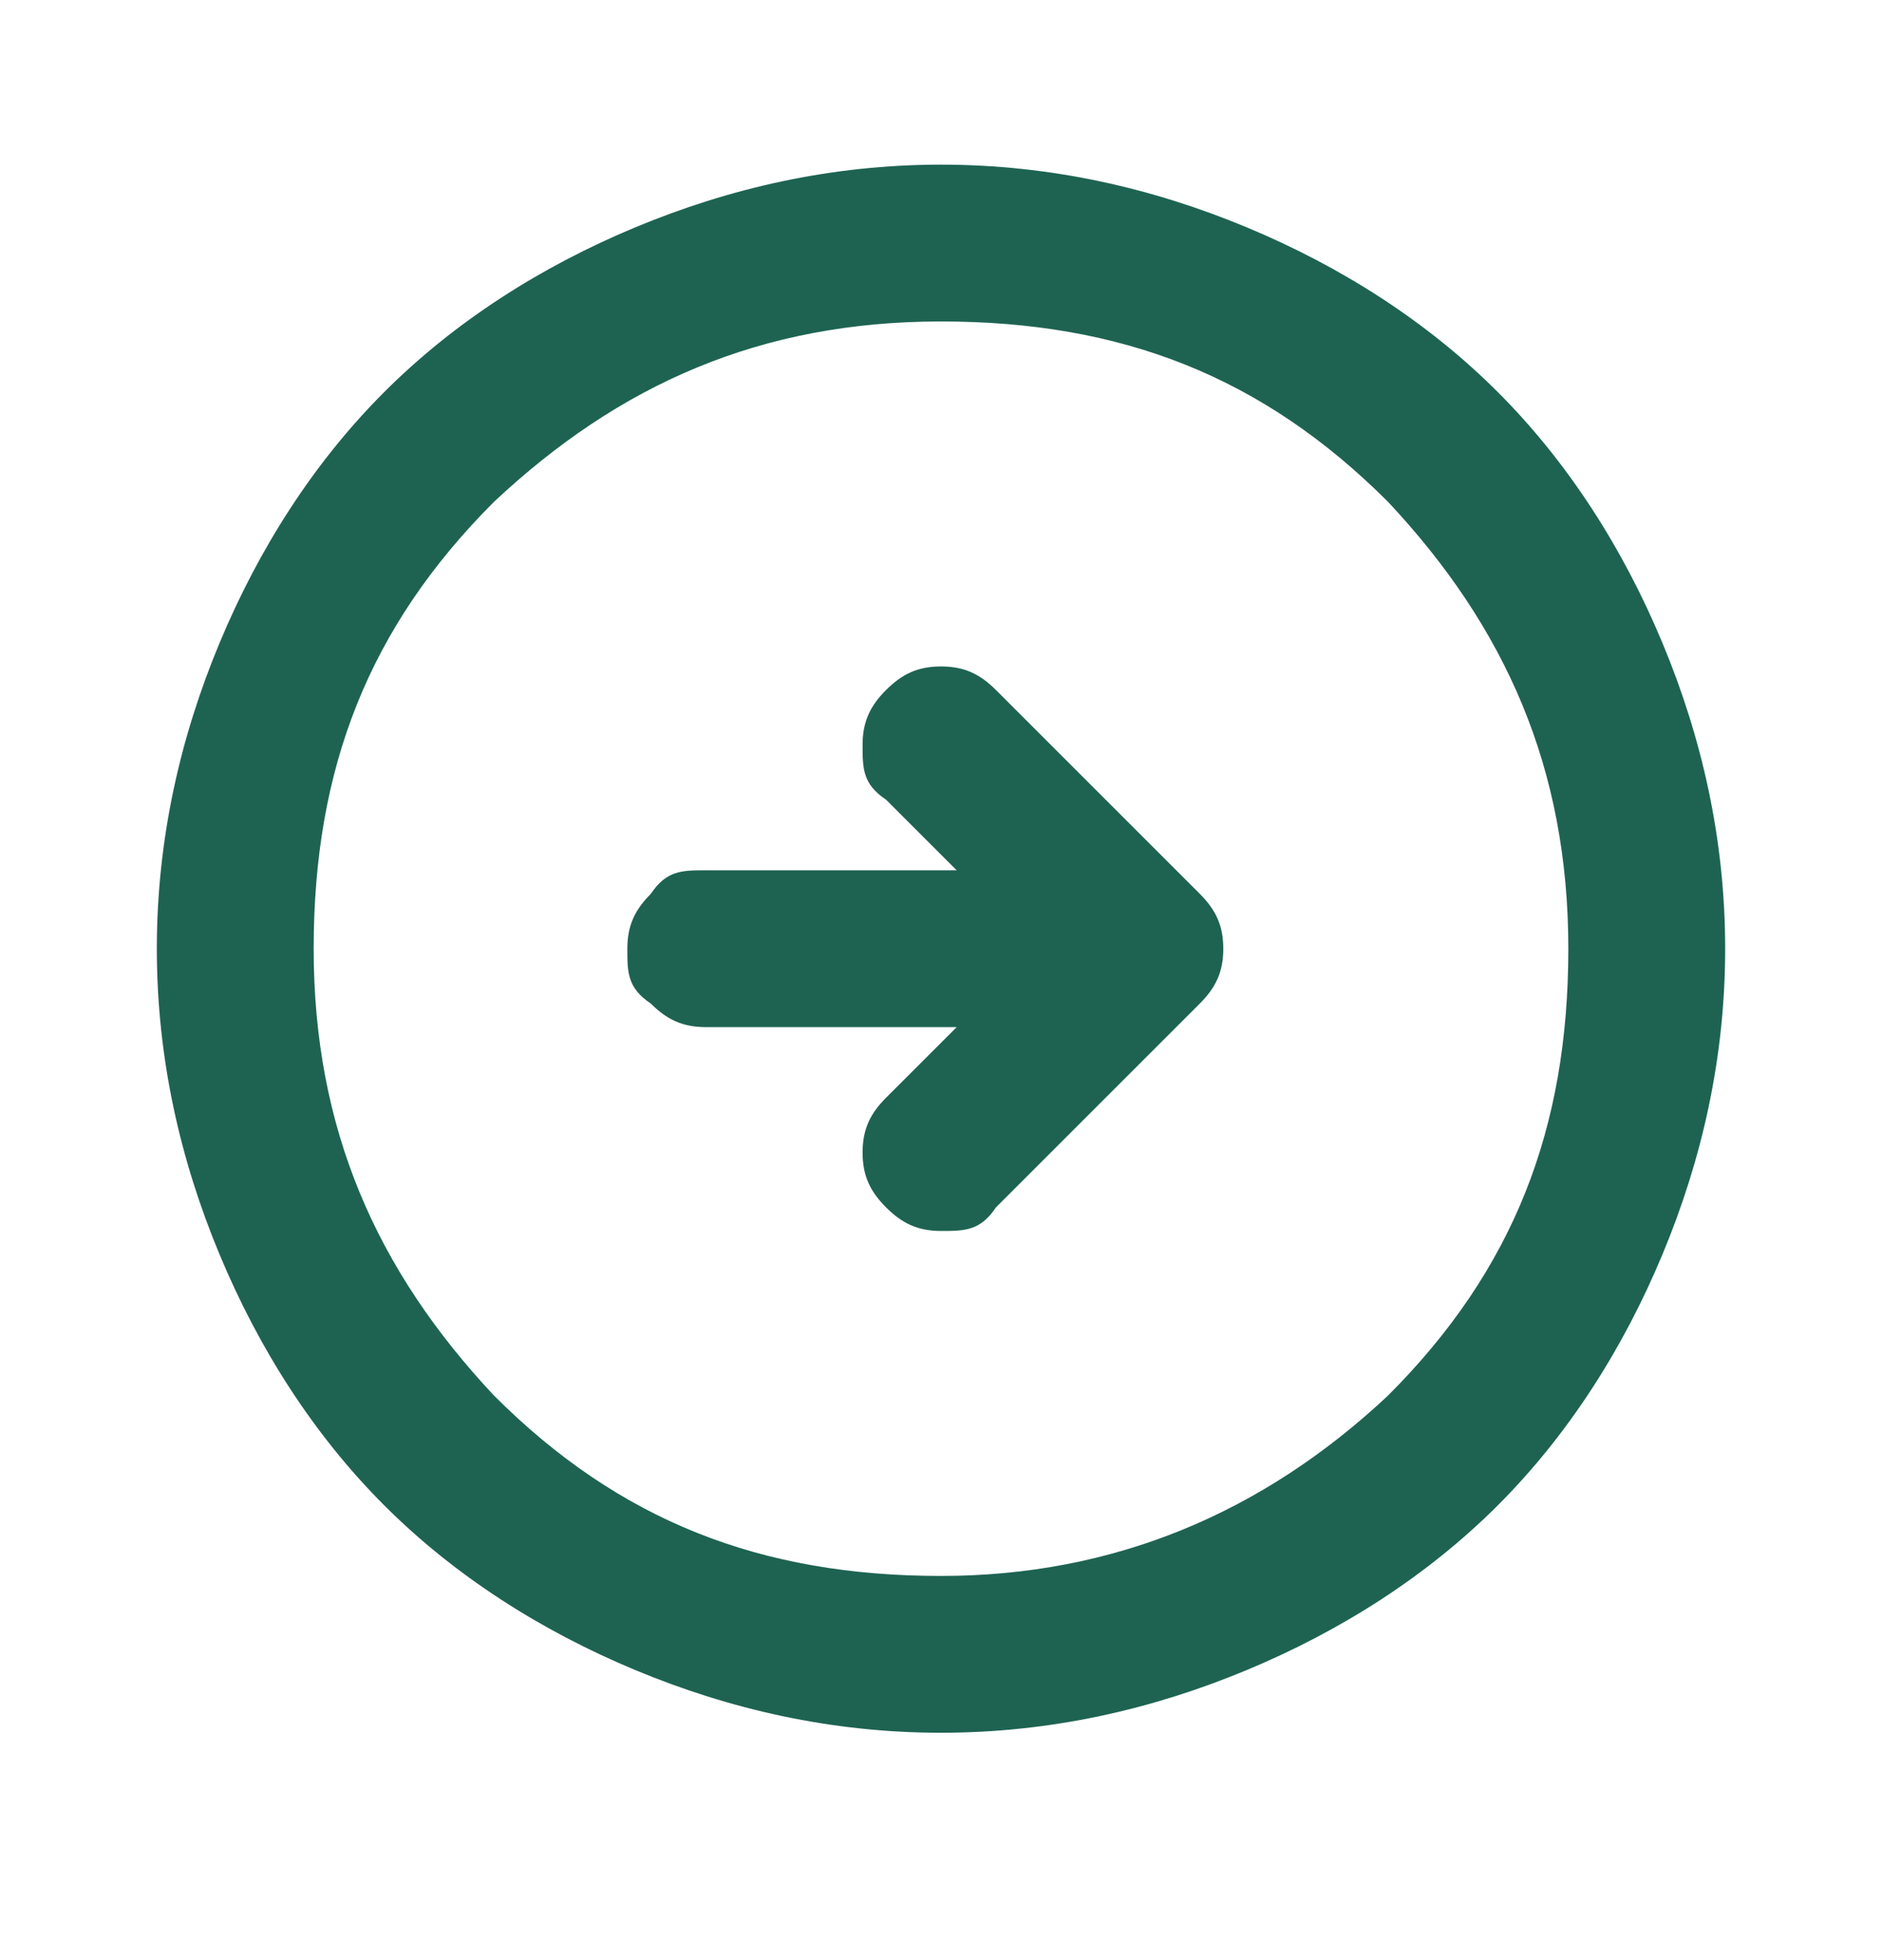 <?xml version="1.0" encoding="UTF-8"?>
<svg id="Capa_1" xmlns="http://www.w3.org/2000/svg" version="1.1" viewBox="0 0 24 25">
  <!-- Generator: Adobe Illustrator 29.4.0, SVG Export Plug-In . SVG Version: 2.1.0 Build 152)  -->
  <defs>
    <style>
      .st0 {
        fill: #1e6352;
      }
    </style>
  </defs>
  <path class="st0" d="M12.7,15.4l2.6-2.6c.2-.2.3-.4.3-.7s-.1-.5-.3-.7l-2.6-2.6c-.2-.2-.4-.3-.7-.3-.3,0-.5.1-.7.3-.2.2-.3.4-.3.7s0,.5.3.7l.9.9h-3.2c-.3,0-.5,0-.7.3-.2.2-.3.4-.3.7s0,.5.3.7c.2.2.4.3.7.3h3.2l-.9.9c-.2.2-.3.4-.3.7,0,.3.1.5.3.7.2.2.4.3.7.3s.5,0,.7-.3ZM12,22.1c-1.4,0-2.7-.3-3.9-.8-1.2-.5-2.3-1.2-3.2-2.1-.9-.9-1.6-2-2.1-3.2-.5-1.2-.8-2.5-.8-3.9s.3-2.7.8-3.9c.5-1.2,1.2-2.3,2.1-3.2.9-.9,2-1.6,3.2-2.1,1.2-.5,2.5-.8,3.9-.8s2.7.3,3.9.8c1.2.5,2.3,1.2,3.2,2.1.9.9,1.6,2,2.1,3.2.5,1.2.8,2.5.8,3.9s-.3,2.7-.8,3.9c-.5,1.2-1.2,2.3-2.1,3.2-.9.9-2,1.6-3.2,2.1-1.2.5-2.5.8-3.9.8ZM12,20.1c2.2,0,4.1-.8,5.7-2.3,1.6-1.6,2.3-3.4,2.3-5.7s-.8-4.1-2.3-5.7c-1.6-1.6-3.4-2.3-5.7-2.3s-4.1.8-5.7,2.3c-1.6,1.6-2.3,3.4-2.3,5.7s.8,4.1,2.3,5.7c1.6,1.6,3.4,2.3,5.7,2.3Z"/>
</svg>